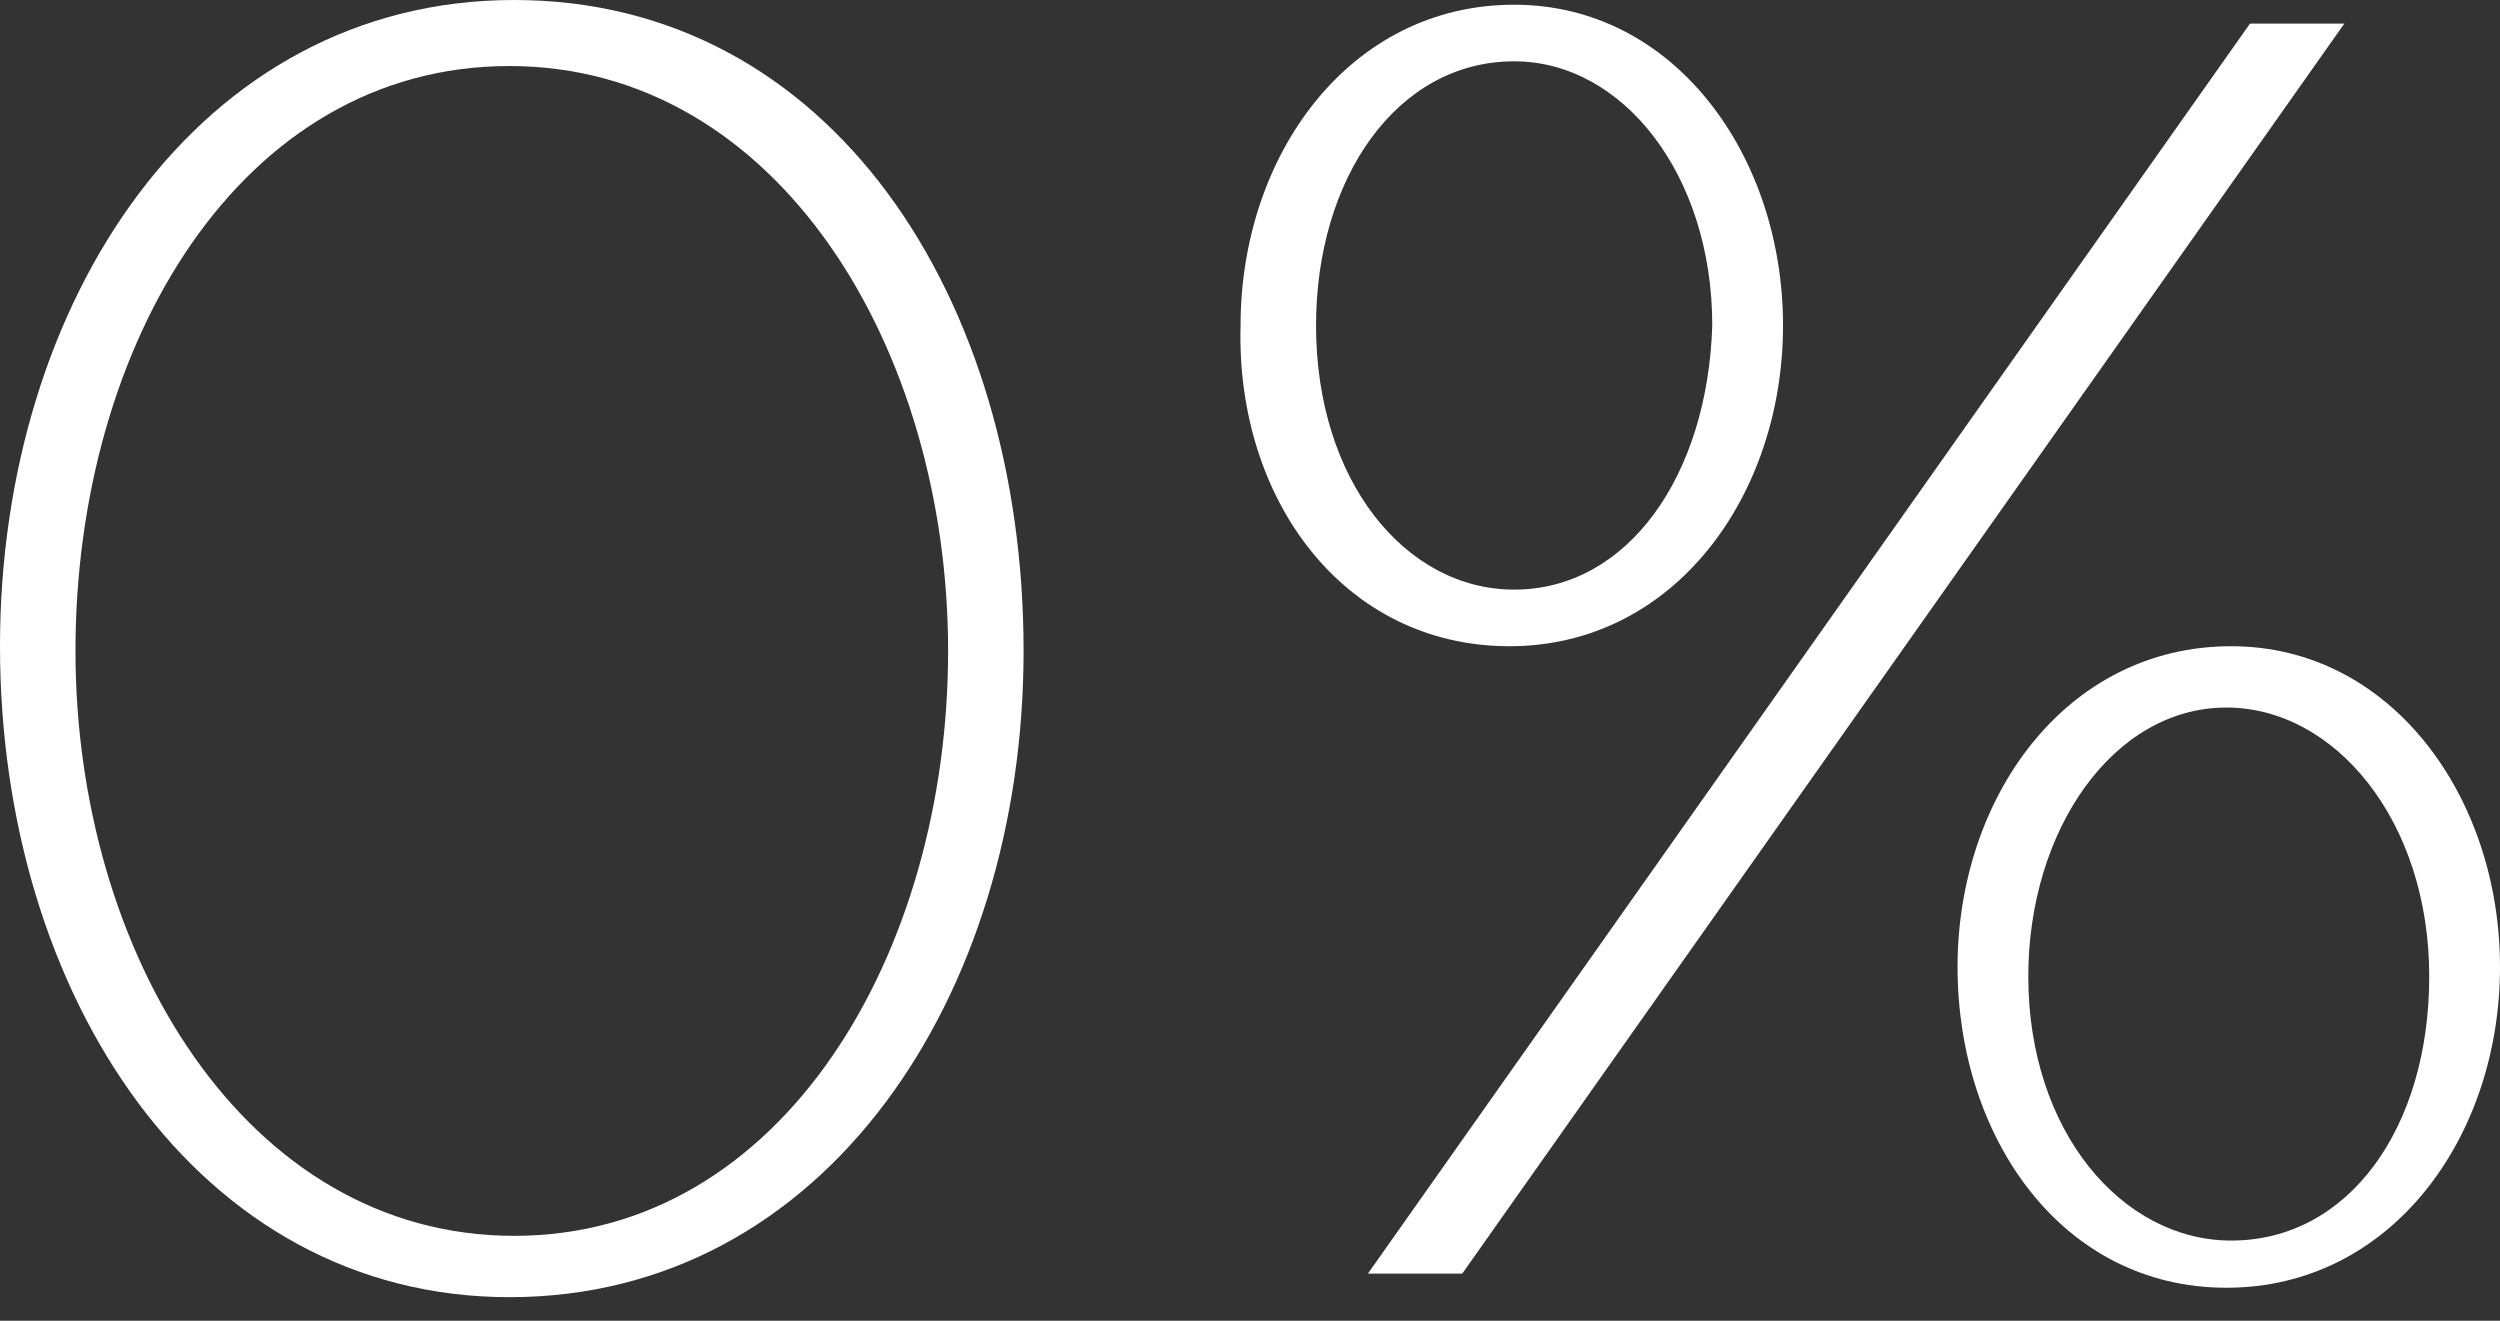 <?xml version="1.0" encoding="utf-8"?>
<!-- Generator: Adobe Illustrator 22.1.0, SVG Export Plug-In . SVG Version: 6.00 Build 0)  -->
<svg version="1.1" id="Слой_1" xmlns="http://www.w3.org/2000/svg" xmlns:xlink="http://www.w3.org/1999/xlink" x="0px" y="0px"
	 viewBox="0 0 53 28" style="enable-background:new 0 0 53 28;" xml:space="preserve">
<rect x="0" y="0" width="53" height="28" fill="#333333" stroke="none"/>
<style type="text/css">
	.st0{fill:#FFFFFF;}
</style>
<path class="st0" d="M10.8,27.5c6.7,0,10.9-6.4,10.9-13.7C21.7,6.3,17.6,0,10.9,0C4.2,0,0,6.4,0,13.7C0,21.1,4.2,27.5,10.8,27.5z
	 M10.9,26.2c-5.7,0-9.3-6-9.3-12.4c0-6.5,3.5-12.4,9.2-12.4s9.3,6,9.3,12.4C20.1,20.2,16.6,26.2,10.9,26.2z"/>
<path class="st0" d="M29,27h2L49.7,0.5h-2L29,27z M47.2,27.3c3.5,0,5.8-3.2,5.8-6.8s-2.3-6.8-5.7-6.8c-3.5,0-5.8,3.2-5.8,6.8
	C41.5,24.1,43.7,27.3,47.2,27.3z M47.3,26.3C45,26.3,43,24,43,20.7c0-3.1,1.8-5.7,4.2-5.7c2.3,0,4.3,2.4,4.3,5.7
	C51.5,23.9,49.8,26.3,47.3,26.3z M32,13.7c3.5,0,5.8-3.2,5.8-6.8c0-3.6-2.3-6.8-5.7-6.8c-3.5,0-5.8,3.2-5.8,6.8
	C26.2,10.6,28.5,13.7,32,13.7z M32.1,12.5c-2.3,0-4.2-2.3-4.2-5.6c0-3.1,1.7-5.6,4.2-5.6c2.3,0,4.2,2.4,4.2,5.6
	C36.2,10.1,34.5,12.5,32.1,12.5z"/>
</svg>
